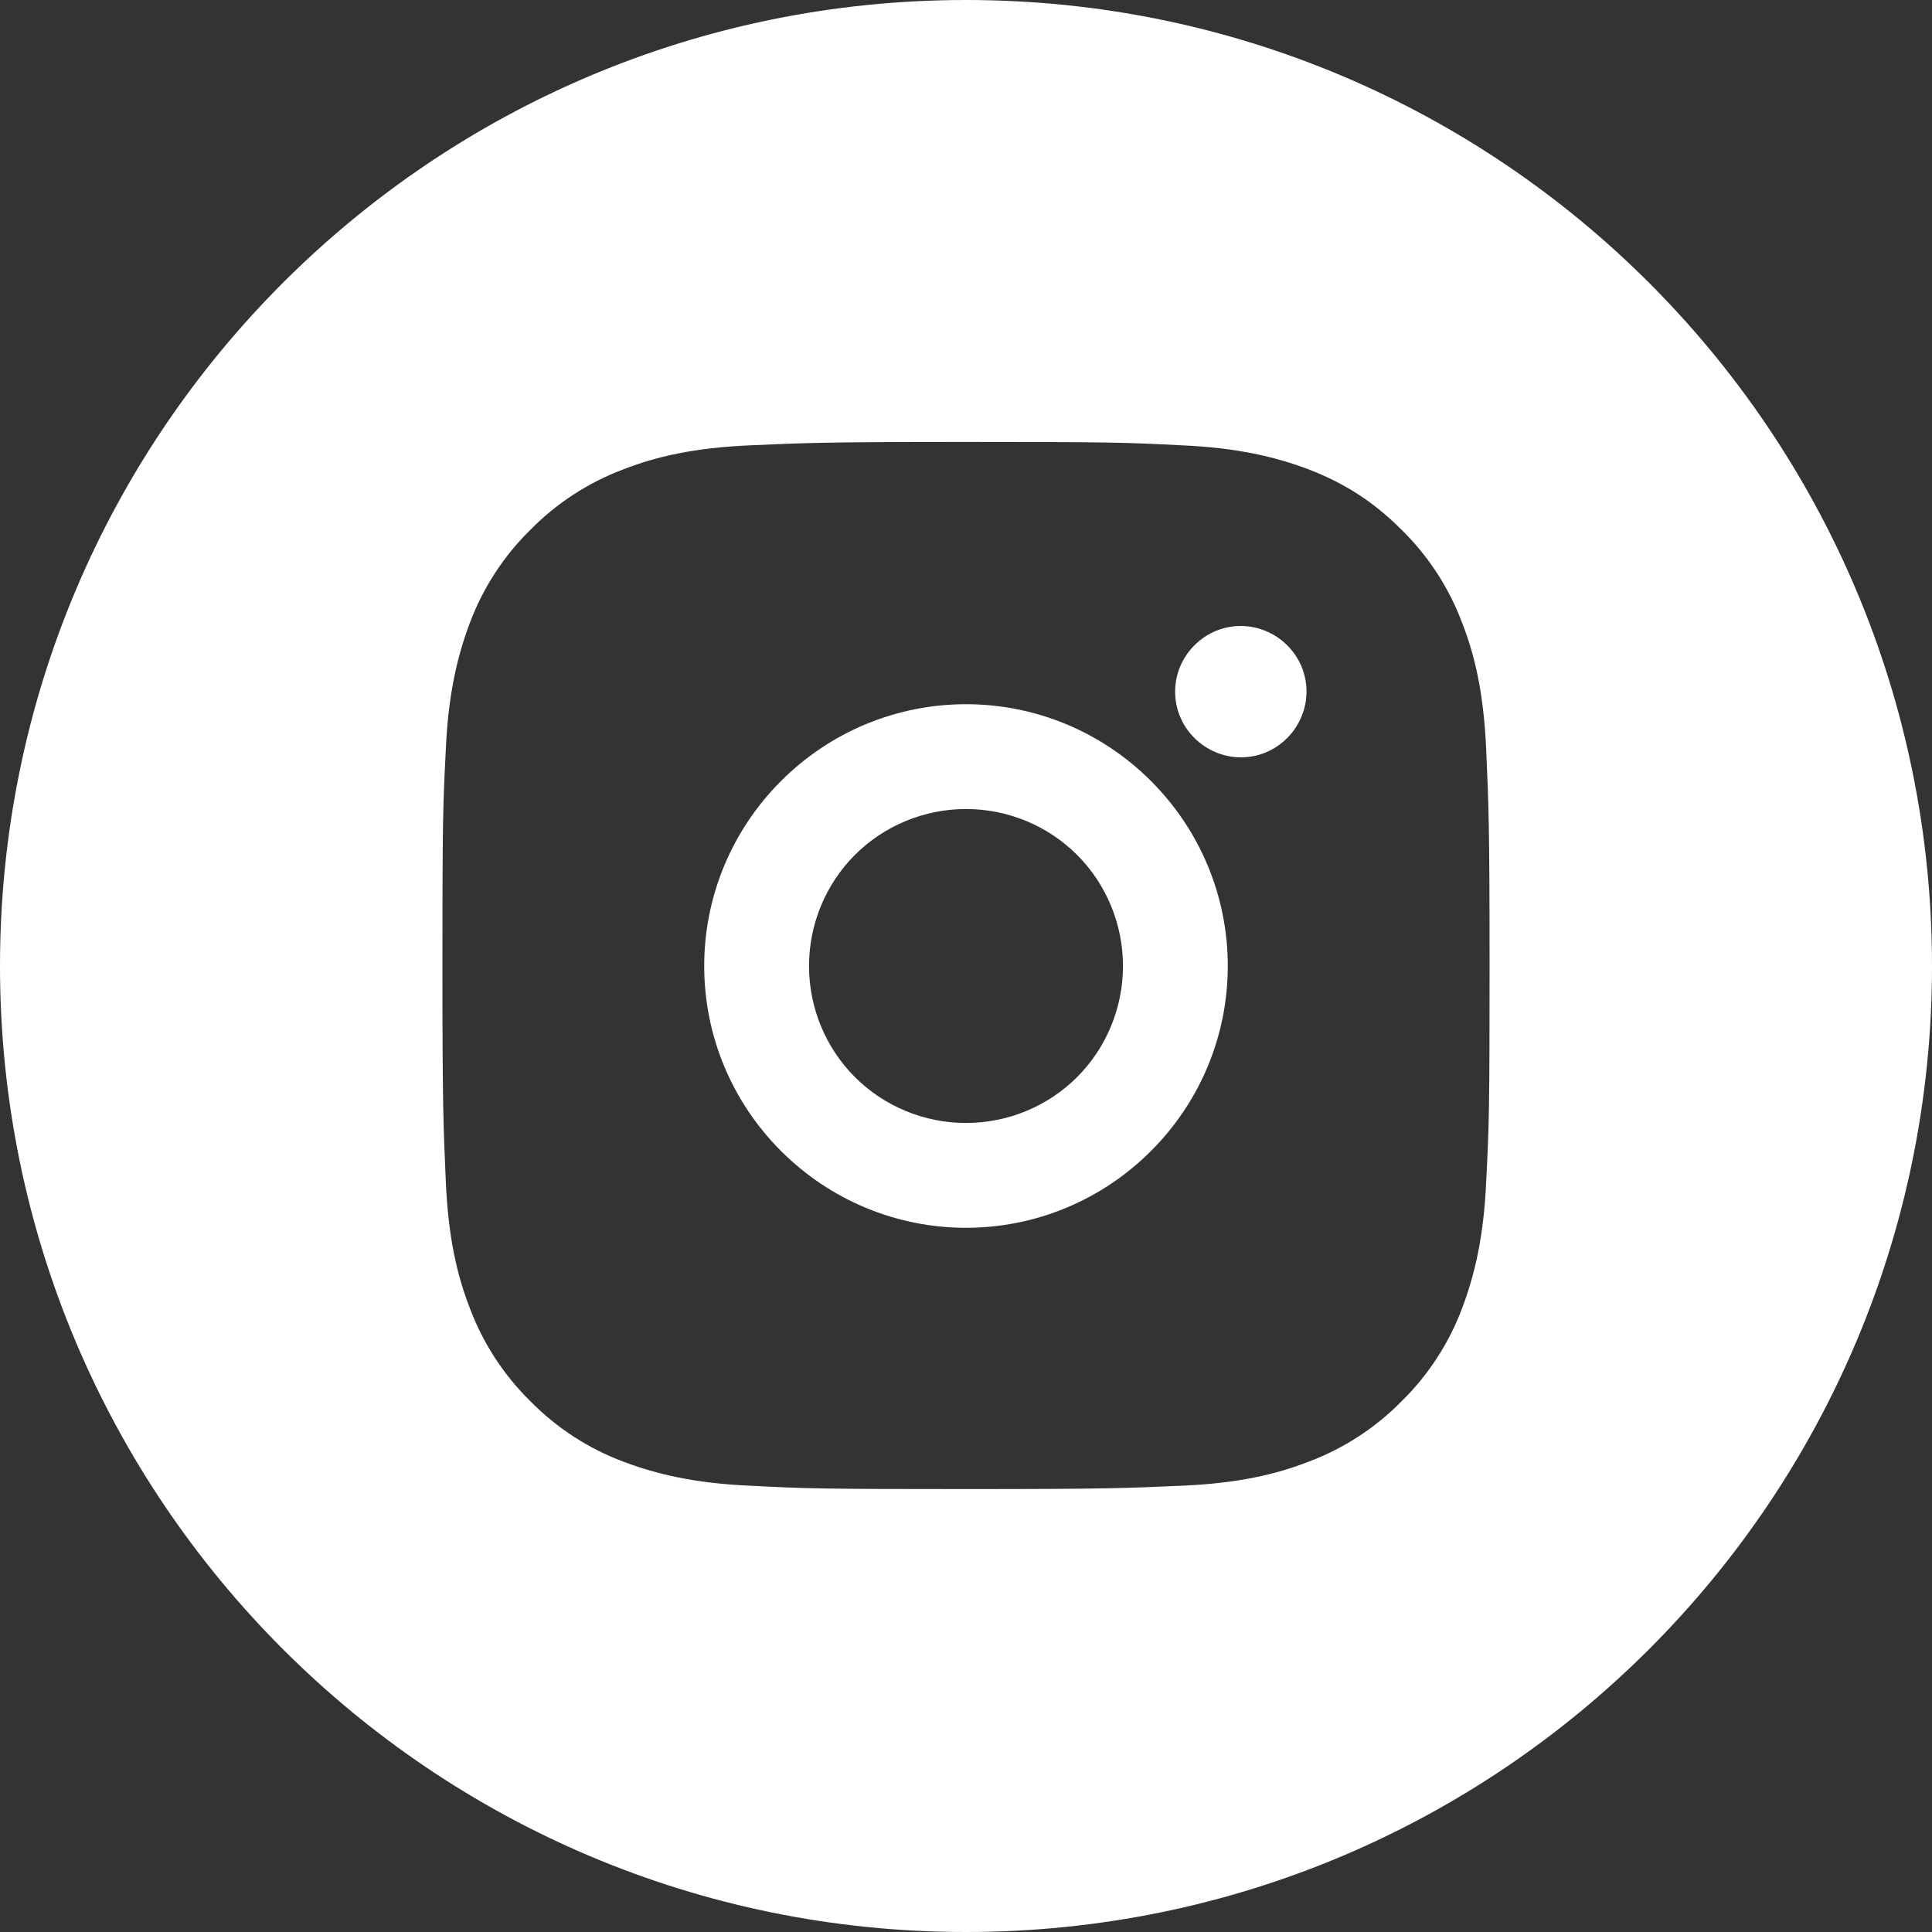 <?xml version="1.0" encoding="UTF-8"?>
<svg id="Layer_1" xmlns="http://www.w3.org/2000/svg" version="1.1" viewBox="0 0 40 40">
  <rect x="0" y="0" width="40" height="40" fill="#333333" stroke="none"/>
  <!-- Generator: Adobe Illustrator 30.0.0, SVG Export Plug-In . SVG Version: 2.1.1 Build 123)  -->
  <defs>
    <style>
      .st0 {
        fill: #fff;
      }
    </style>
  </defs>
  <path class="st0" d="M20,0C8.95,0,0,8.95,0,20s8.95,20,20,20,20-8.95,20-20S31.05,0,20,0ZM30.77,24.46c-.05,1.15-.24,1.94-.5,2.63-.27.72-.7,1.38-1.25,1.92-.54.55-1.2.98-1.92,1.25-.69.27-1.48.45-2.63.5-1.15.05-1.52.07-4.47.07s-3.31-.01-4.47-.07c-1.15-.05-1.94-.24-2.63-.5-.72-.27-1.38-.7-1.92-1.25-.55-.54-.98-1.2-1.25-1.92-.27-.69-.45-1.48-.5-2.63-.05-1.15-.07-1.52-.07-4.47s.01-3.31.07-4.47c.05-1.15.24-1.94.5-2.63.27-.72.7-1.38,1.25-1.92.54-.55,1.2-.98,1.92-1.25.69-.27,1.48-.45,2.63-.5,1.15-.05,1.52-.07,4.47-.07s3.31.01,4.47.07c1.15.05,1.94.24,2.63.5.72.28,1.32.65,1.92,1.25.55.54.98,1.2,1.25,1.92.27.69.45,1.48.5,2.63.05,1.15.07,1.52.07,4.47s-.01,3.31-.07,4.47Z"/>
  <path class="st0" d="M25.69,12.96c-.36,0-.7.14-.96.4s-.4.6-.4.96.14.7.4.96c.25.25.6.4.96.4s.7-.14.96-.4c.25-.25.4-.6.4-.96s-.14-.7-.4-.96c-.25-.25-.6-.4-.96-.4Z"/>
  <path class="st0" d="M20,14.58c-1.44,0-2.81.57-3.83,1.59-1.02,1.02-1.59,2.39-1.59,3.83s.57,2.81,1.59,3.83c1.02,1.02,2.39,1.59,3.83,1.59s2.81-.57,3.83-1.59c1.02-1.02,1.59-2.39,1.59-3.83s-.57-2.81-1.59-3.83c-1.02-1.02-2.39-1.59-3.83-1.59ZM22.3,22.3c-.61.61-1.44.95-2.3.95s-1.69-.34-2.3-.95c-.61-.61-.95-1.44-.95-2.3s.34-1.69.95-2.3,1.44-.95,2.3-.95,1.69.34,2.3.95c.61.61.95,1.44.95,2.3s-.34,1.69-.95,2.3Z"/>
</svg>
